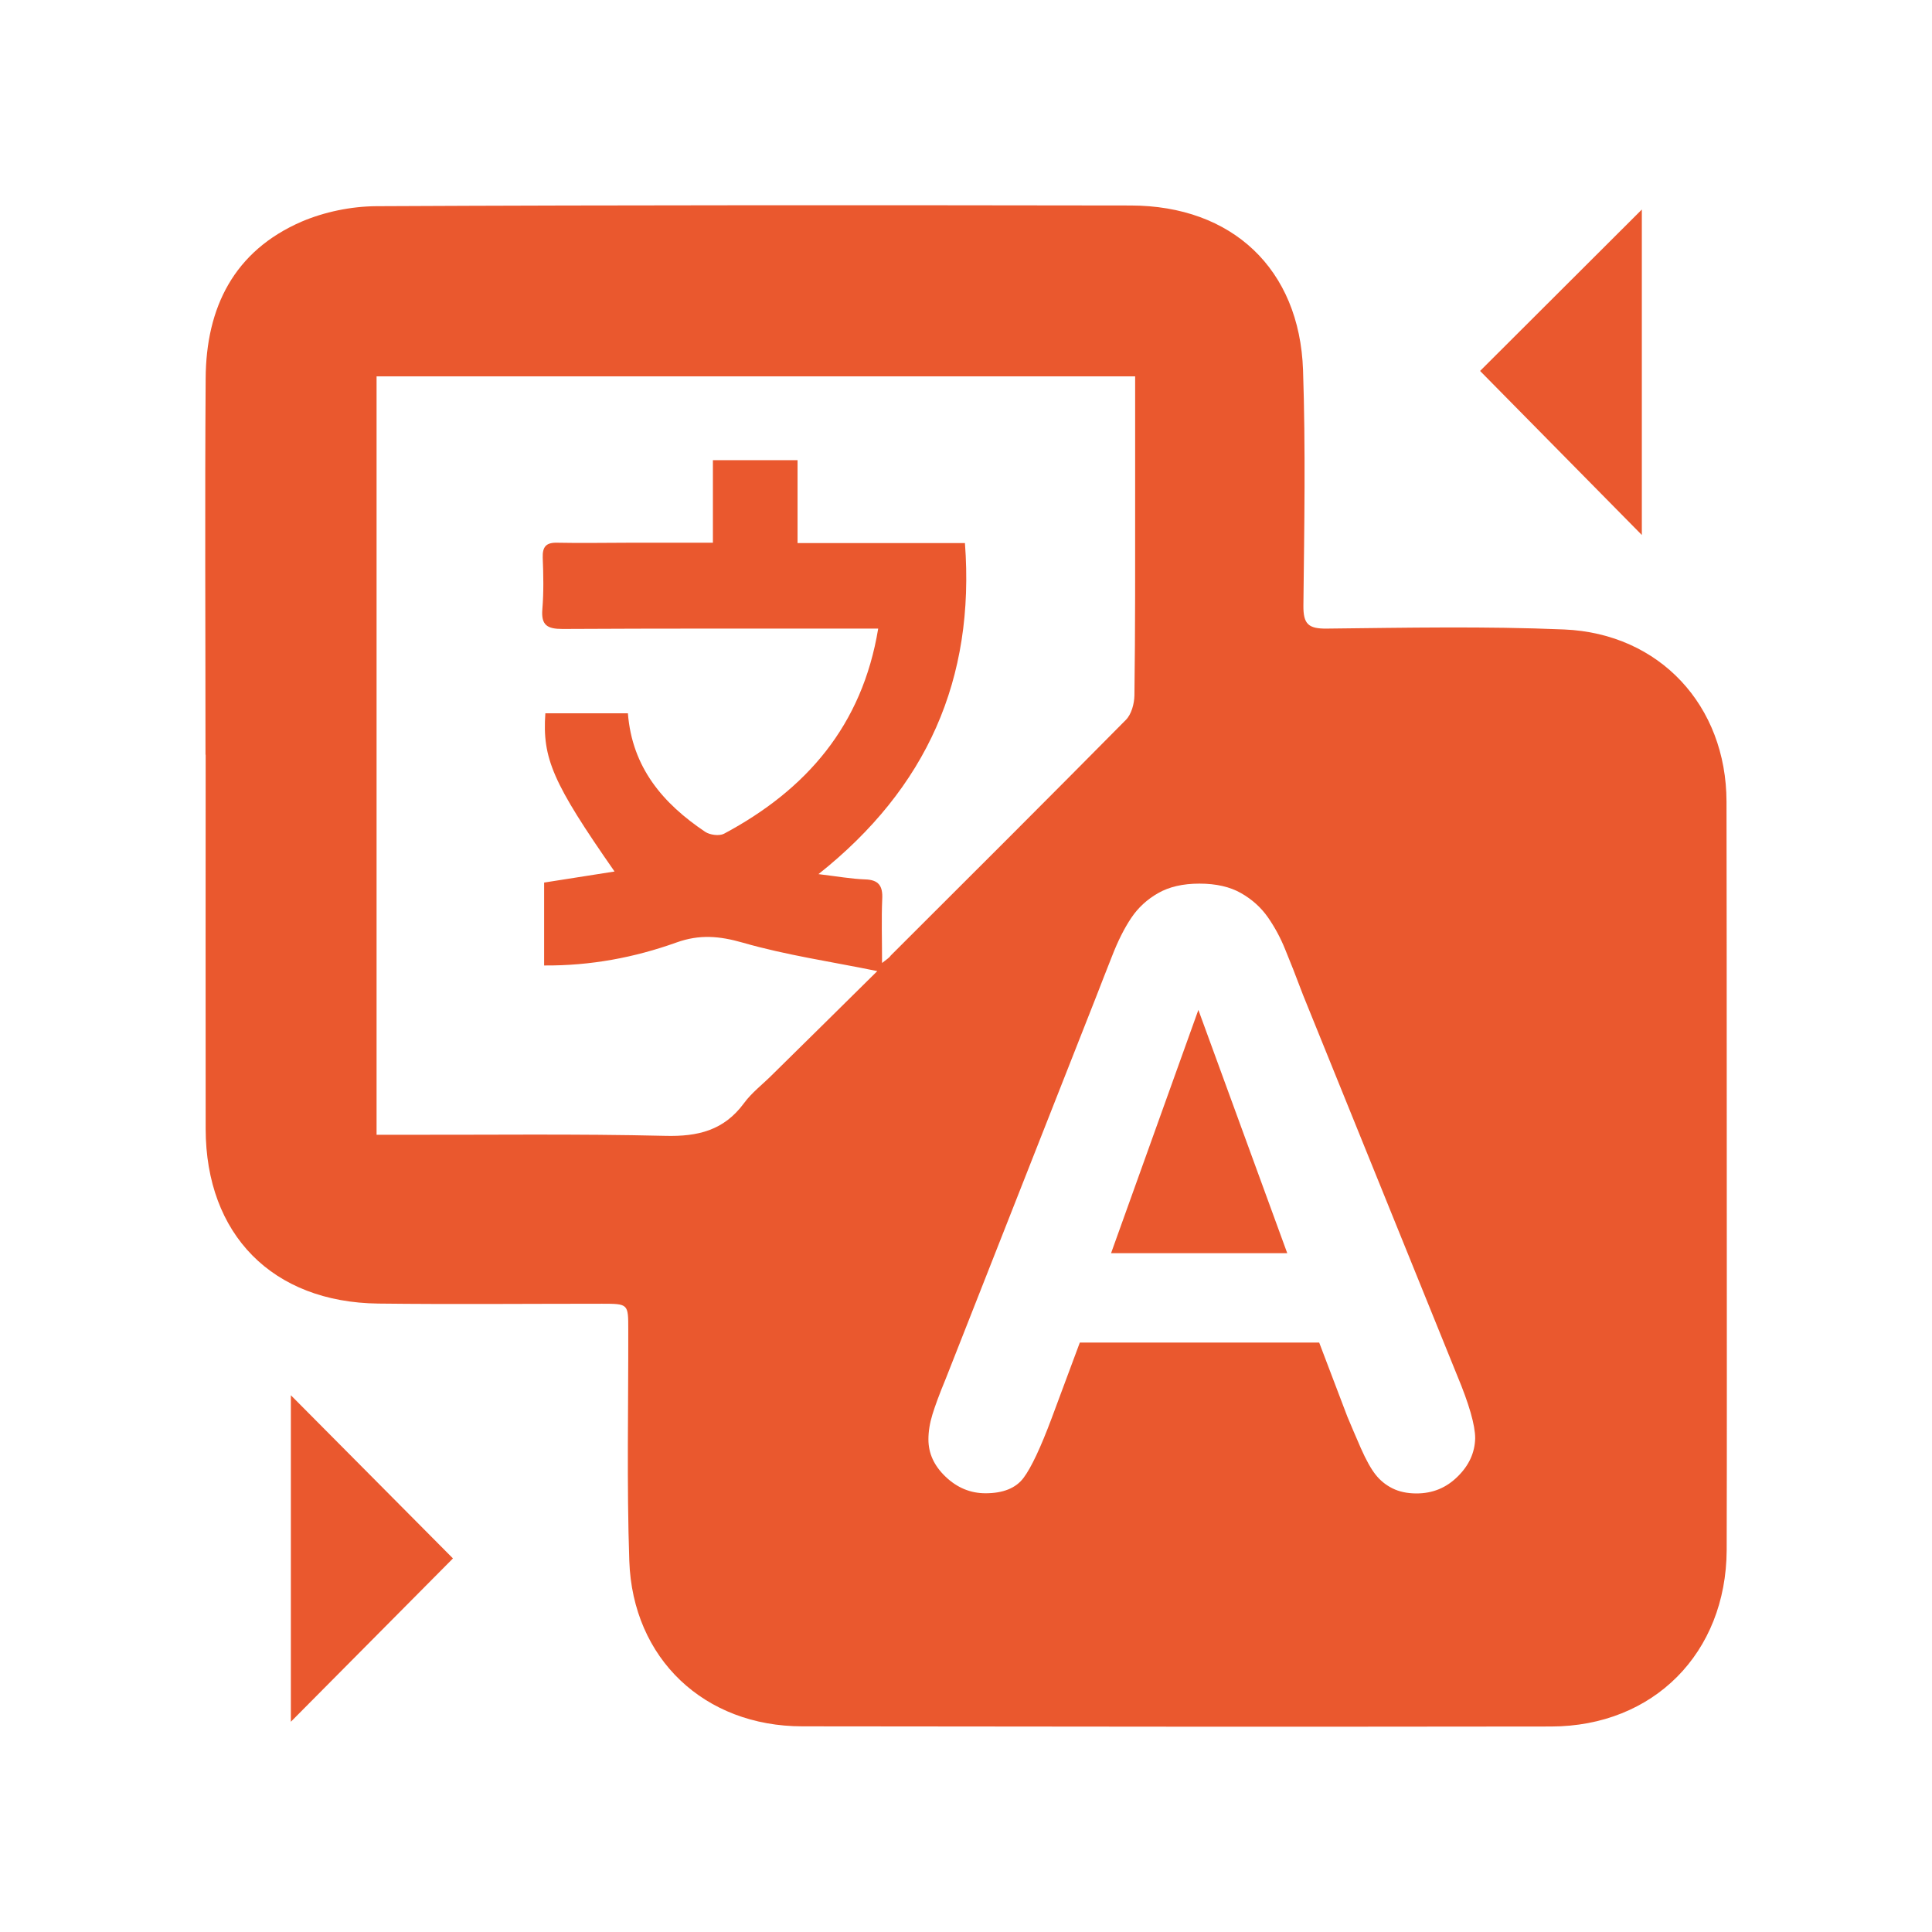 <svg width="80" height="80" viewBox="0 0 80 80" fill="none" xmlns="http://www.w3.org/2000/svg">
<path d="M12.044 57.774C14.305 60.051 16.575 62.334 18.756 64.531C16.589 66.713 14.335 68.989 12.044 71.294C12.044 66.771 12.044 62.24 12.044 57.774Z" fill="#EA582E"/>
<path d="M67.985 8.676C67.985 13.258 67.985 17.76 67.985 22.153C65.775 19.913 63.513 17.622 61.287 15.36C63.374 13.28 65.644 11.011 67.985 8.676Z" fill="#EA582E"/>
<path d="M46.007 51.891H53.302L49.622 41.818L46.007 51.891Z" fill="#EA582E"/>
<path d="M71.491 33.193C71.484 29.222 68.727 26.233 64.771 26.065C61.498 25.927 58.211 25.993 54.931 26.029C54.175 26.036 53.964 25.84 53.971 25.076C54.007 21.825 54.065 18.567 53.956 15.324C53.811 11.134 51.018 8.516 46.822 8.509C36.407 8.494 25.993 8.487 15.578 8.538C14.545 8.545 13.44 8.771 12.487 9.178C9.687 10.393 8.531 12.735 8.516 15.673C8.48 20.865 8.509 26.058 8.509 31.251C8.509 31.251 8.509 31.251 8.516 31.251C8.516 36.414 8.509 41.585 8.516 46.749C8.524 51.12 11.28 53.927 15.665 53.978C18.756 54.014 21.84 53.985 24.931 53.985C26.015 53.985 26.015 53.993 26.015 55.04C26.022 58.24 25.949 61.44 26.058 64.633C26.196 68.684 29.164 71.484 33.229 71.484C43.564 71.498 53.891 71.505 64.225 71.491C68.473 71.484 71.476 68.444 71.498 64.189C71.505 61.811 71.505 59.433 71.505 57.054C71.498 49.105 71.505 41.149 71.491 33.193ZM36.524 39.876C36.524 38.887 36.495 38.058 36.531 37.229C36.56 36.684 36.385 36.429 35.818 36.414C35.251 36.393 34.684 36.291 33.891 36.196C38.378 32.633 40.378 28.124 39.956 22.487C37.651 22.487 35.389 22.487 33.025 22.487C33.025 21.316 33.025 20.211 33.025 19.055C31.818 19.055 30.713 19.055 29.52 19.055C29.52 20.16 29.52 21.265 29.52 22.473C28.305 22.473 27.171 22.473 26.036 22.473C25.055 22.473 24.065 22.494 23.084 22.473C22.618 22.458 22.458 22.633 22.473 23.091C22.502 23.804 22.516 24.516 22.458 25.222C22.4 25.891 22.662 26.044 23.294 26.044C27.367 26.022 31.44 26.029 35.513 26.029C35.782 26.029 36.044 26.029 36.364 26.029C35.702 30.051 33.382 32.705 29.978 34.524C29.782 34.625 29.396 34.575 29.2 34.444C27.454 33.273 26.174 31.782 26 29.535C24.844 29.535 23.709 29.535 22.582 29.535C22.451 31.404 22.887 32.414 25.447 36.087C24.436 36.247 23.491 36.393 22.531 36.545C22.531 37.702 22.531 38.807 22.531 39.978C24.451 39.993 26.269 39.651 28.015 39.025C28.967 38.684 29.789 38.756 30.756 39.033C32.545 39.549 34.407 39.818 36.327 40.211C34.902 41.622 33.433 43.069 31.964 44.516C31.578 44.902 31.127 45.243 30.807 45.68C29.978 46.807 28.902 47.069 27.542 47.033C23.855 46.945 20.16 46.996 16.473 46.989C16.204 46.989 15.934 46.989 15.593 46.989C15.593 36.502 15.593 26.08 15.593 15.585C26.007 15.585 36.451 15.585 47.004 15.585C47.004 17.229 47.004 18.836 47.004 20.436C47.004 23.222 47.011 26.015 46.974 28.8C46.967 29.142 46.851 29.578 46.618 29.811C43.389 33.076 40.138 36.32 36.887 39.563C36.836 39.644 36.749 39.702 36.524 39.876ZM60.364 61.135C59.891 61.607 59.324 61.84 58.654 61.84C58.269 61.84 57.934 61.767 57.658 61.629C57.382 61.491 57.149 61.302 56.96 61.062C56.771 60.822 56.567 60.458 56.349 59.964C56.131 59.469 55.949 59.033 55.789 58.654L54.625 55.593H44.713L43.549 58.72C43.091 59.942 42.705 60.764 42.385 61.193C42.065 61.622 41.535 61.833 40.807 61.833C40.189 61.833 39.636 61.607 39.156 61.149C38.676 60.691 38.444 60.182 38.444 59.6C38.444 59.265 38.502 58.923 38.611 58.567C38.72 58.211 38.902 57.716 39.164 57.084L45.404 41.236C45.578 40.778 45.796 40.233 46.044 39.6C46.291 38.96 46.56 38.429 46.844 38.007C47.127 37.585 47.498 37.243 47.956 36.982C48.414 36.72 48.982 36.589 49.665 36.589C50.356 36.589 50.931 36.72 51.389 36.982C51.847 37.243 52.218 37.578 52.502 37.985C52.785 38.393 53.025 38.836 53.215 39.309C53.411 39.782 53.658 40.407 53.956 41.2L60.334 56.945C60.836 58.145 61.084 59.018 61.084 59.556C61.069 60.145 60.836 60.669 60.364 61.135Z" fill="#EA582E"/>
</svg>
